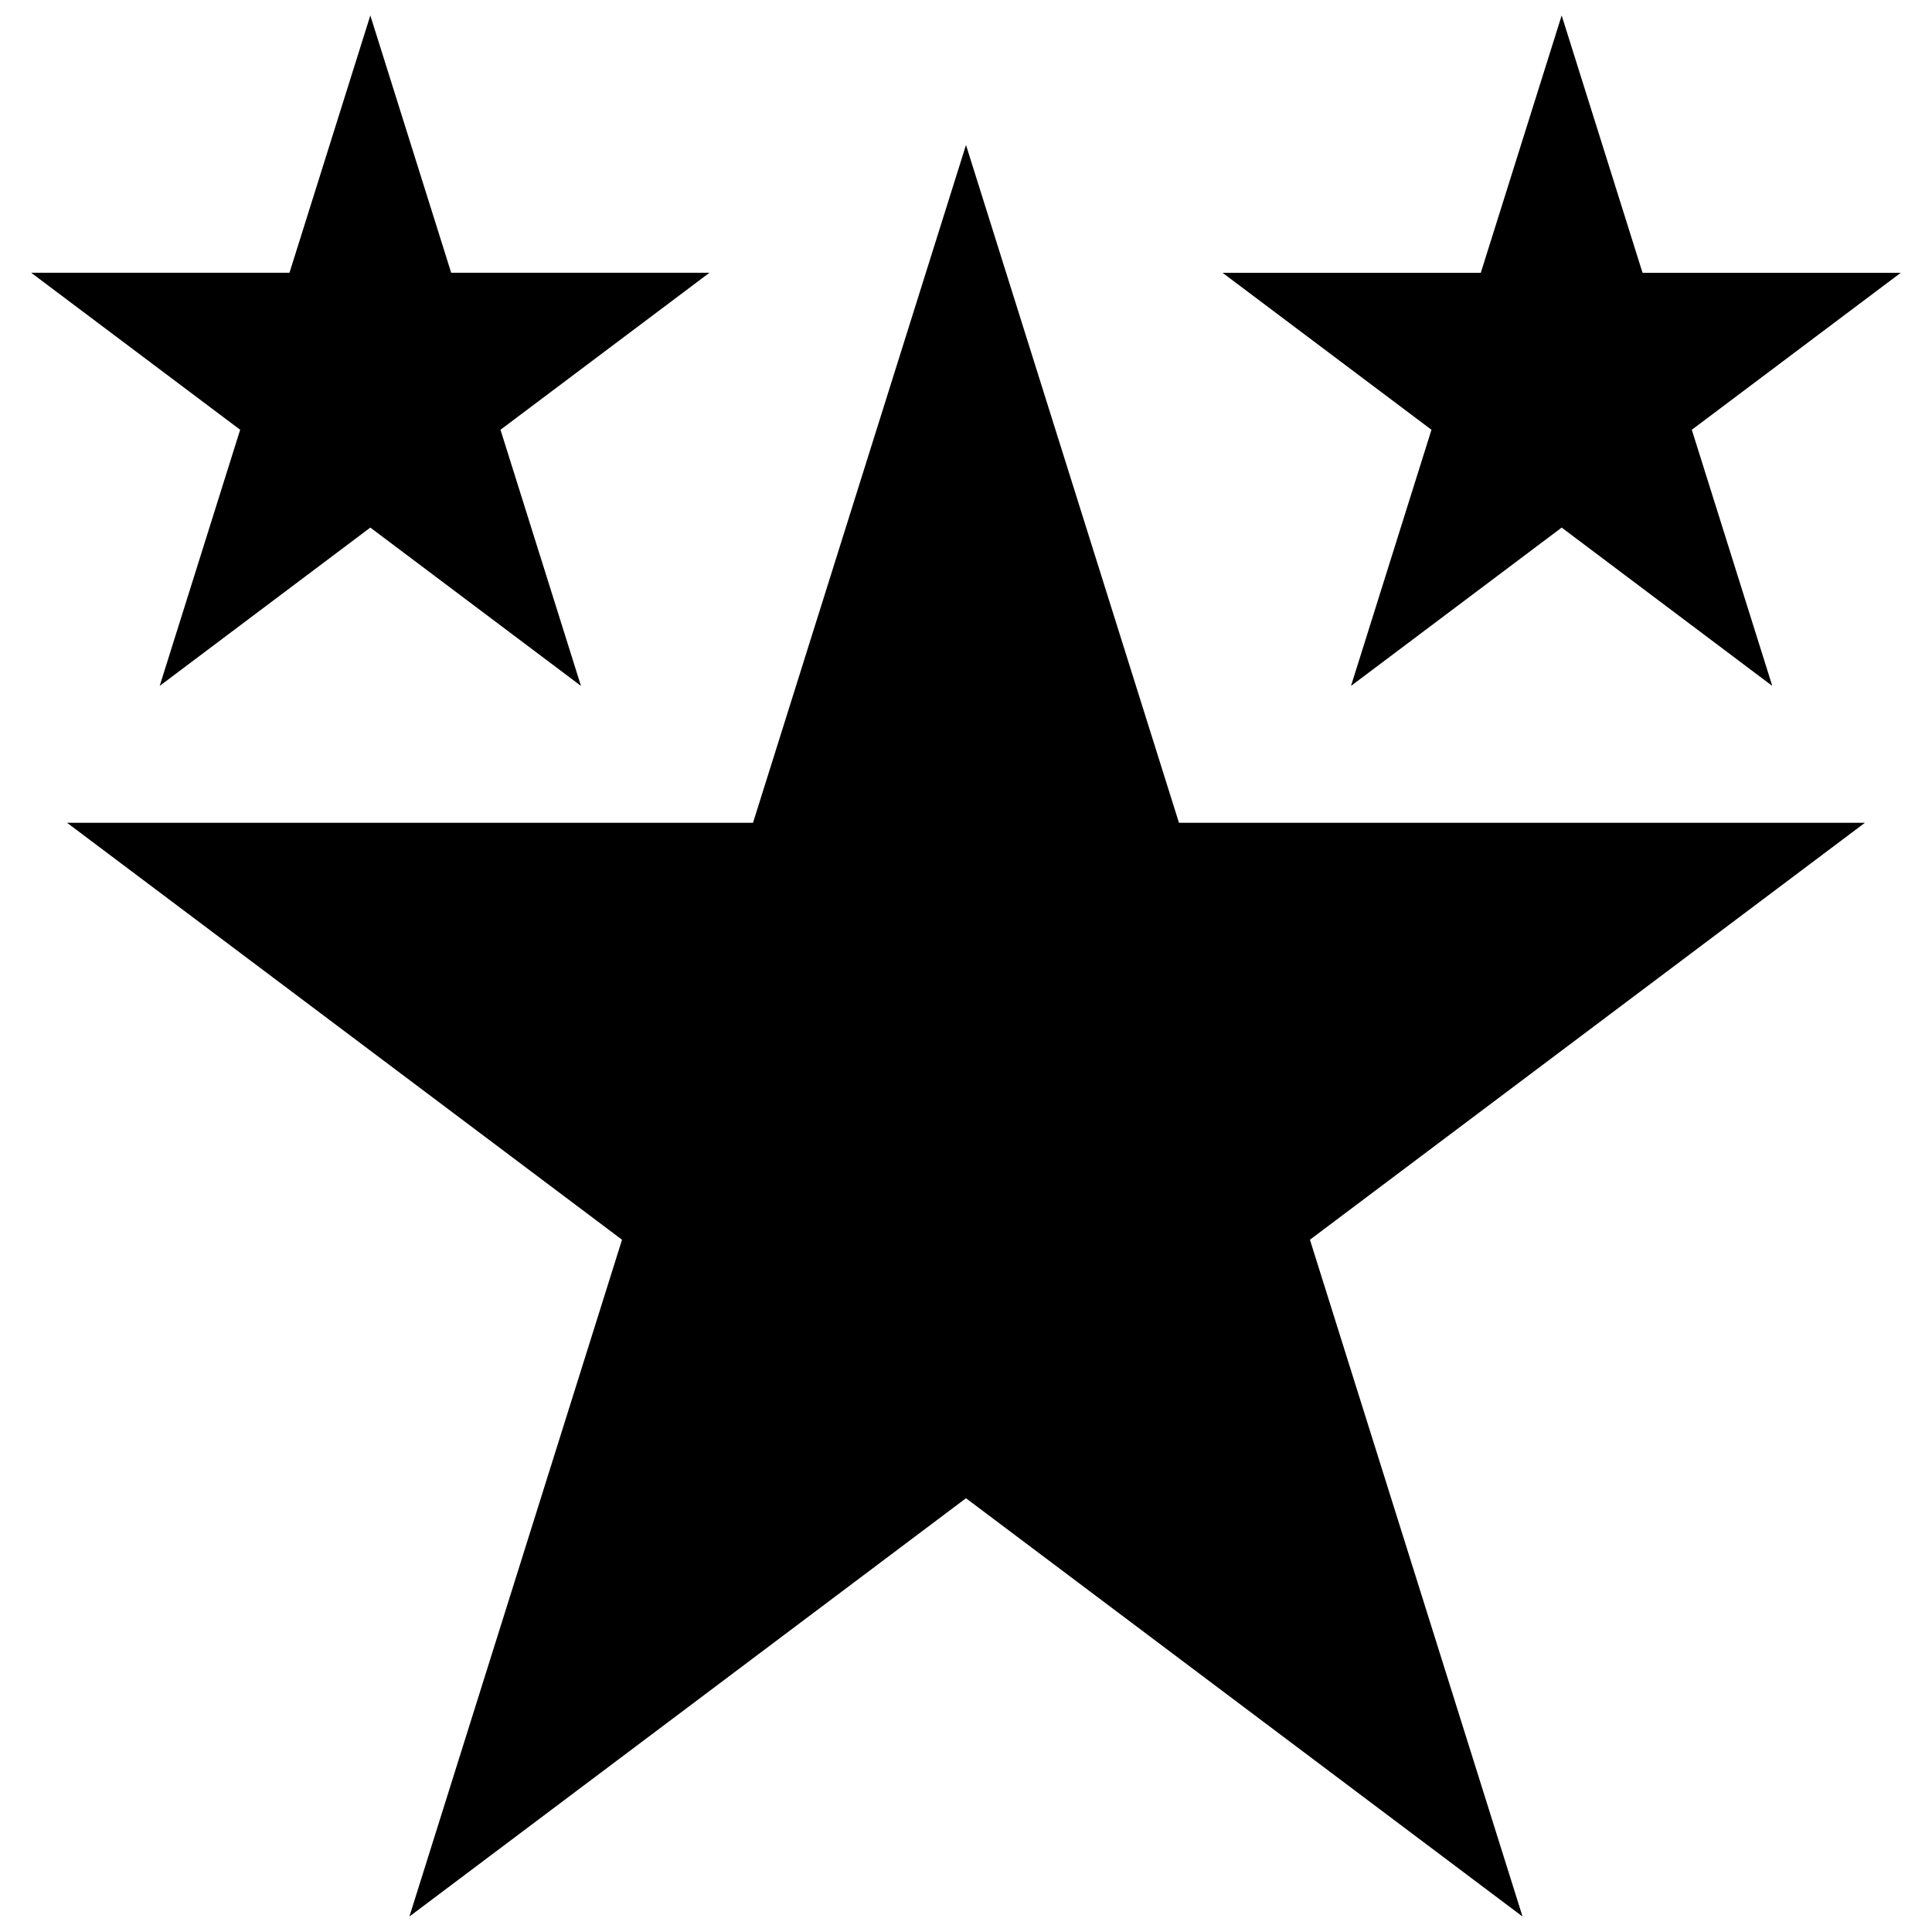 <?xml version="1.0" encoding="UTF-8"?>
<!-- Uploaded to: ICON Repo, www.svgrepo.com, Generator: ICON Repo Mixer Tools -->
<svg width="800px" height="800px" version="1.1" viewBox="144 144 512 512" xmlns="http://www.w3.org/2000/svg">
 <defs>
  <clipPath id="c">
   <path d="m161 182h478v469.9h-478z"/>
  </clipPath>
  <clipPath id="b">
   <path d="m467 148.09h181v177.91h-181z"/>
  </clipPath>
  <clipPath id="a">
   <path d="m152 148.09h181v177.91h-181z"/>
  </clipPath>
 </defs>
 <g>
  <g clip-path="url(#c)">
   <path d="m456.44 362.05-56.441-179.63-56.445 179.63h-181.78l147.07 110.49-56.348 179.36 147.5-110.85 147.49 110.85-56.34-179.36 147.07-110.49z"/>
  </g>
  <g clip-path="url(#b)">
   <path d="m579.29 216.29-21.43-68.195-21.434 68.195h-68.441l55.371 41.605-21.324 67.879 55.828-41.957 55.812 41.957-21.324-67.879 55.379-41.605z"/>
  </g>
  <g clip-path="url(#a)">
   <path d="m186.32 325.77 55.82-41.957 55.82 41.957-21.324-67.879 55.379-41.605h-68.445l-21.43-68.195-21.426 68.195h-68.449l55.379 41.605z"/>
  </g>
 </g>
</svg>